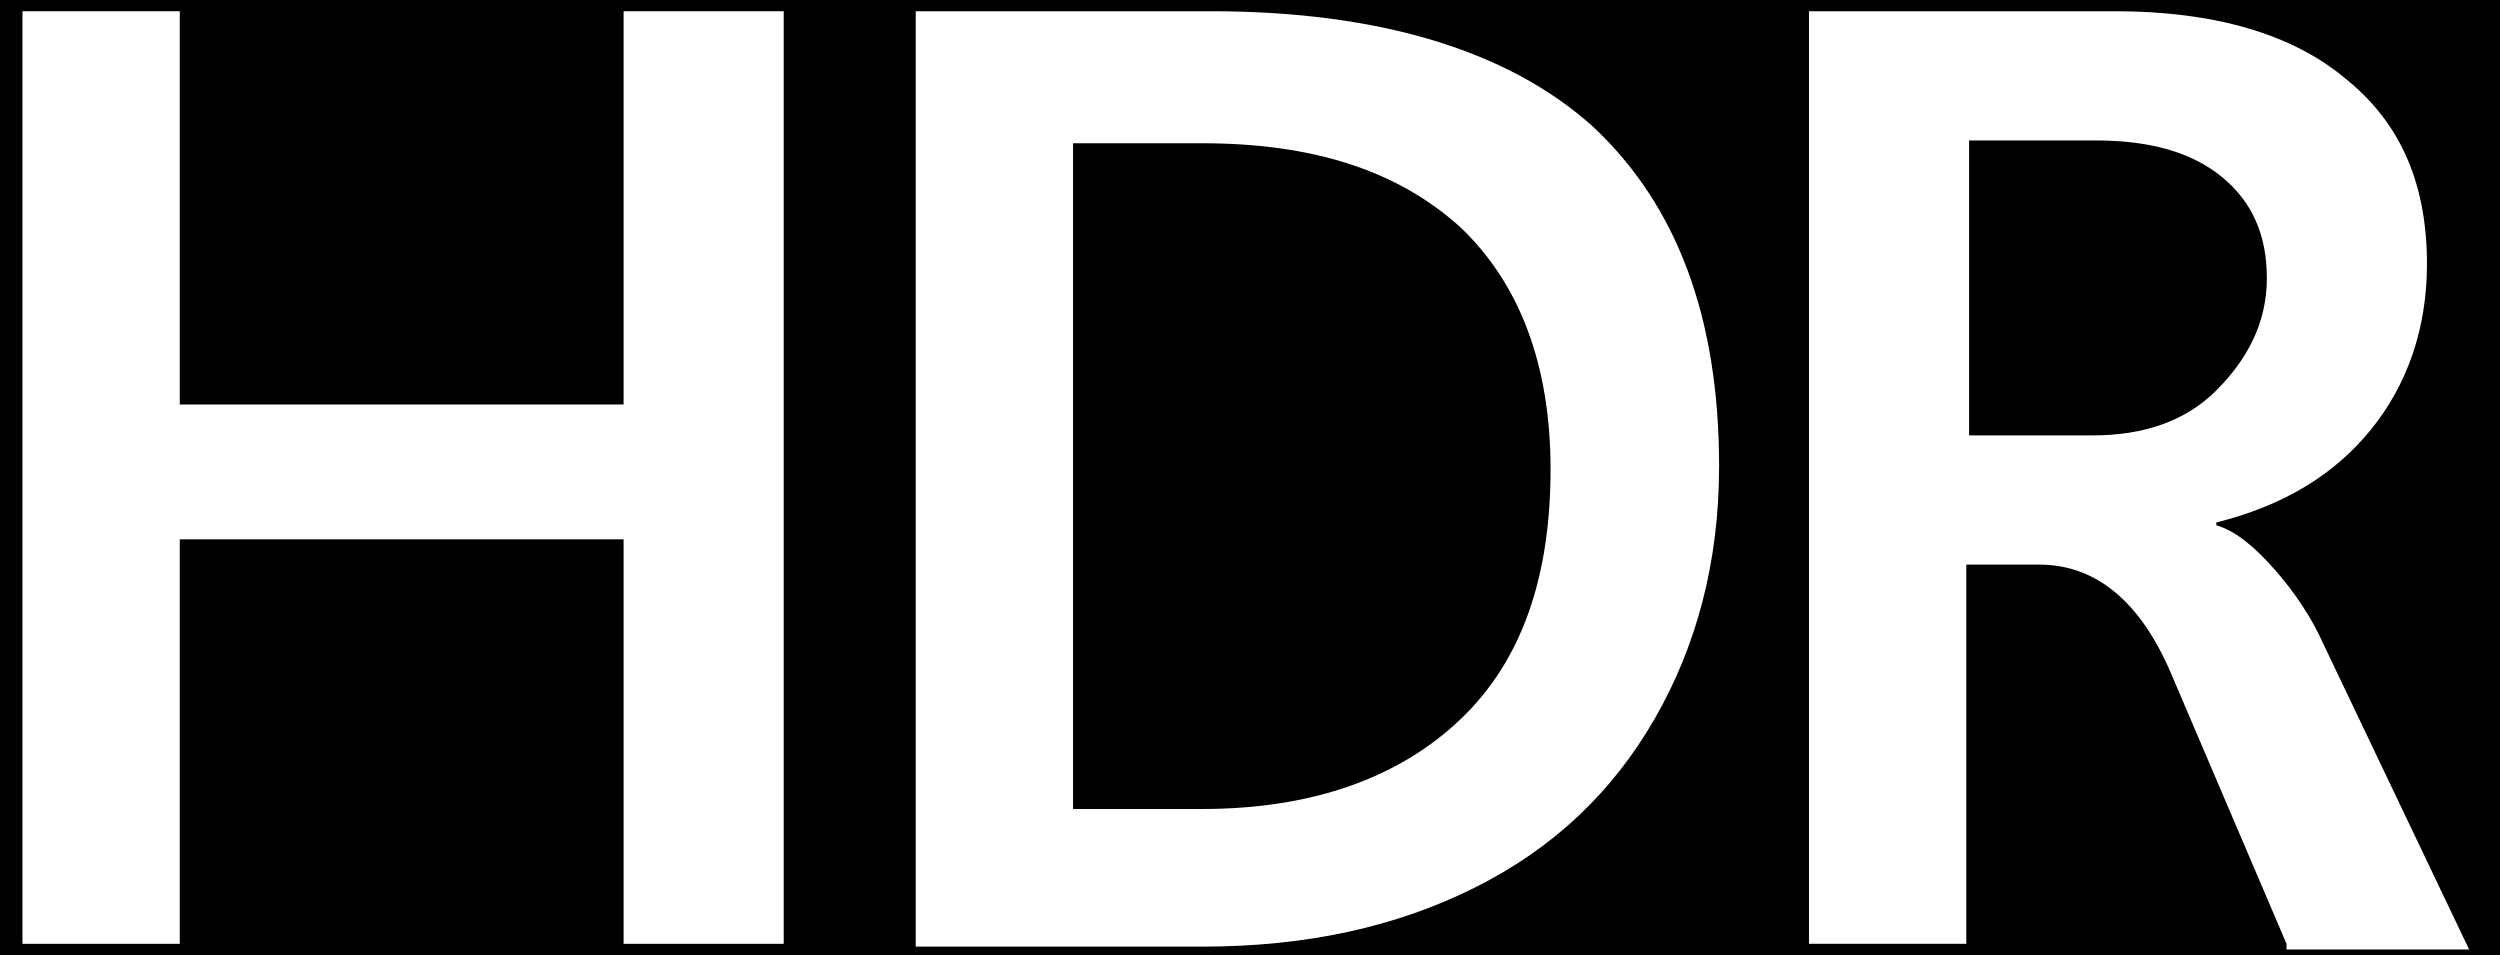<?xml version="1.0" encoding="utf-8"?>
<!-- Generator: Adobe Illustrator 24.0.0, SVG Export Plug-In . SVG Version: 6.00 Build 0)  -->
<svg version="1.1" id="Layer_1" xmlns="http://www.w3.org/2000/svg" xmlns:xlink="http://www.w3.org/1999/xlink" x="0px" y="0px"
	 viewBox="0 0 89 34" style="enable-background:new 0 0 89 34;" xml:space="preserve">
<style type="text/css">
	.st0{display:none;}
	.st1{display:inline;}
	.st2{fill:#FFFFFF;}
</style>
<g id="Layer_2_1_">
	<rect width="89" height="34"/>
</g>
<g id="Layer_1_1_">
	<g class="st0">
		<path class="st1" d="M80.7,9.9c0-1.5-0.5-2.7-1.6-3.6C78,5.4,76.5,5,74.6,5h-4.5v10.5h4.4c1.8,0,3.3-0.5,4.4-1.6
			C80,12.8,80.7,11.5,80.7,9.9 M81.4,33.6L77.3,24c-1.1-2.6-2.7-3.9-4.7-3.9H70v13.5h-5.6V0.4h10.9c3.5,0,6.3,0.8,8.2,2.4
			c2,1.6,2.9,3.8,2.9,6.6c0,2.3-0.7,4.3-2,5.9s-3.1,2.7-5.5,3.3v0.1c0.7,0.2,1.4,0.8,2.1,1.6c0.7,0.8,1.3,1.7,1.7,2.6l5.2,10.9h-6.5
			V33.6z"/>
		<polygon class="st1" points="22.2,0.4 22.2,14.4 6.4,14.4 6.4,0.4 0.8,0.4 0.8,33.6 6.4,33.6 6.4,19.2 22.2,19.2 22.2,33.6 
			27.9,33.6 27.9,0.4 		"/>
		<path class="st1" d="M55.2,16.7c0-3.7-1.1-6.6-3.2-8.6c-2.2-2-5.2-3-9.2-3h-4.6v23.7h4.6c3.9,0,7-1.1,9.2-3.2S55.2,20.5,55.2,16.7
			 M61.2,16.6c0,3.4-0.8,6.4-2.3,9s-3.6,4.6-6.4,6c-2.8,1.4-6,2.1-9.7,2.1H32.6V0.4h10.5c6,0,10.6,1.4,13.6,4.1
			C59.7,7.3,61.2,11.3,61.2,16.6"/>
	</g>
	<g>
		<path class="st2" d="M80.7,9.9c0-1.5-0.5-2.7-1.6-3.6C78,5.4,76.5,5,74.6,5h-4.5v10.5h4.4c1.8,0,3.3-0.5,4.4-1.6
			C80,12.8,80.7,11.5,80.7,9.9 M81.4,33.6L77.3,24c-1.1-2.6-2.7-3.9-4.7-3.9H70v13.5h-5.6V0.4h10.9c3.5,0,6.3,0.8,8.2,2.4
			c2,1.6,2.9,3.8,2.9,6.6c0,2.3-0.7,4.3-2,5.9s-3.1,2.7-5.5,3.3v0.1c0.7,0.2,1.4,0.8,2.1,1.6c0.7,0.8,1.3,1.7,1.7,2.6l5.2,10.9h-6.5
			V33.6z"/>
		<polygon class="st2" points="22.2,0.4 22.2,14.4 6.4,14.4 6.4,0.4 0.8,0.4 0.8,33.6 6.4,33.6 6.4,19.2 22.2,19.2 22.2,33.6 
			27.9,33.6 27.9,0.4 		"/>
		<path class="st2" d="M55.2,16.7c0-3.7-1.1-6.6-3.2-8.6c-2.2-2-5.2-3-9.2-3h-4.6v23.7h4.6c3.9,0,7-1.1,9.2-3.2S55.2,20.5,55.2,16.7
			 M61.2,16.6c0,3.4-0.8,6.4-2.3,9s-3.6,4.6-6.4,6c-2.8,1.4-6,2.1-9.7,2.1H32.6V0.4h10.5c6,0,10.6,1.4,13.6,4.1
			C59.7,7.3,61.2,11.3,61.2,16.6"/>
	</g>
</g>
</svg>
